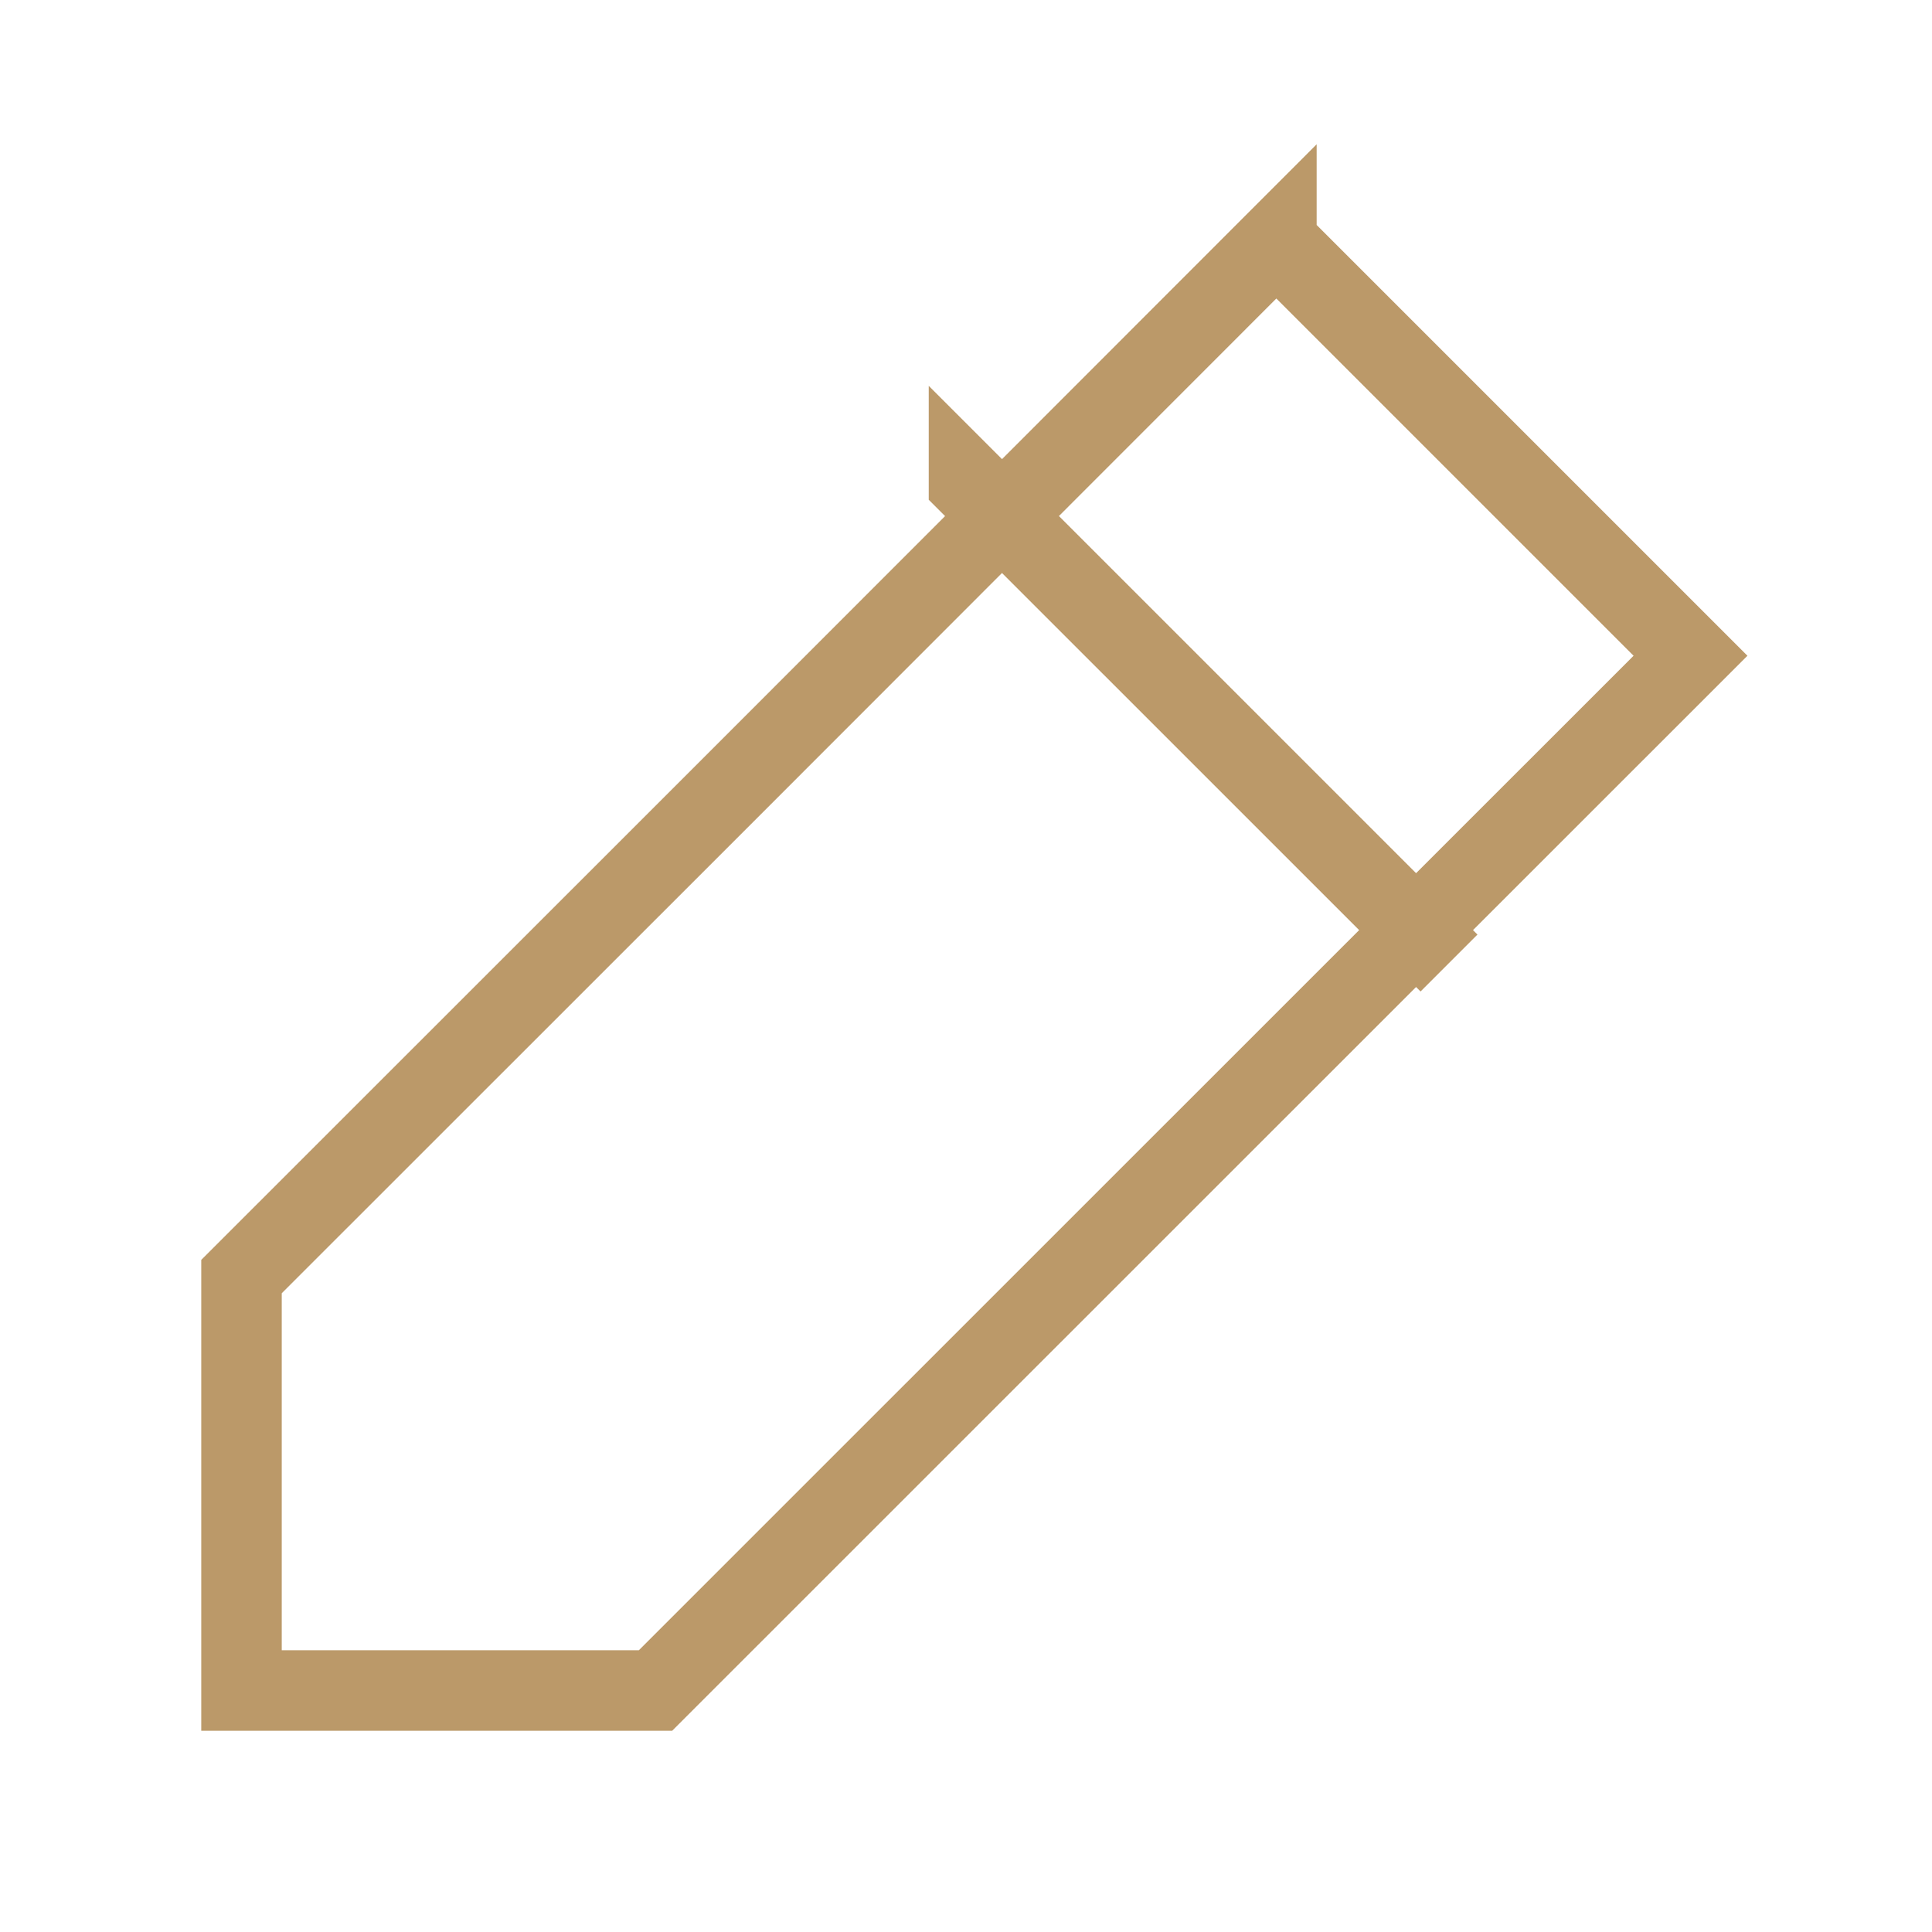 <svg viewBox="0 0 24 24" stroke-linecap="square" stroke-linejoin="arcs" fill="none" stroke="#bb9969" height="80" width="80" xmlns="http://www.w3.org/2000/svg"><g fill-rule="evenodd"><path d="M0 0h24v24H0z" style="stroke:transparent"></path><path d="m15.856 3-6.85 6.854L3 15.858V21h5.143l6.006-6.005L21 8.146l-5.144-5.144Zm-3.819 3L18 11.963l-5.963-5.962Z"></path></g></svg>